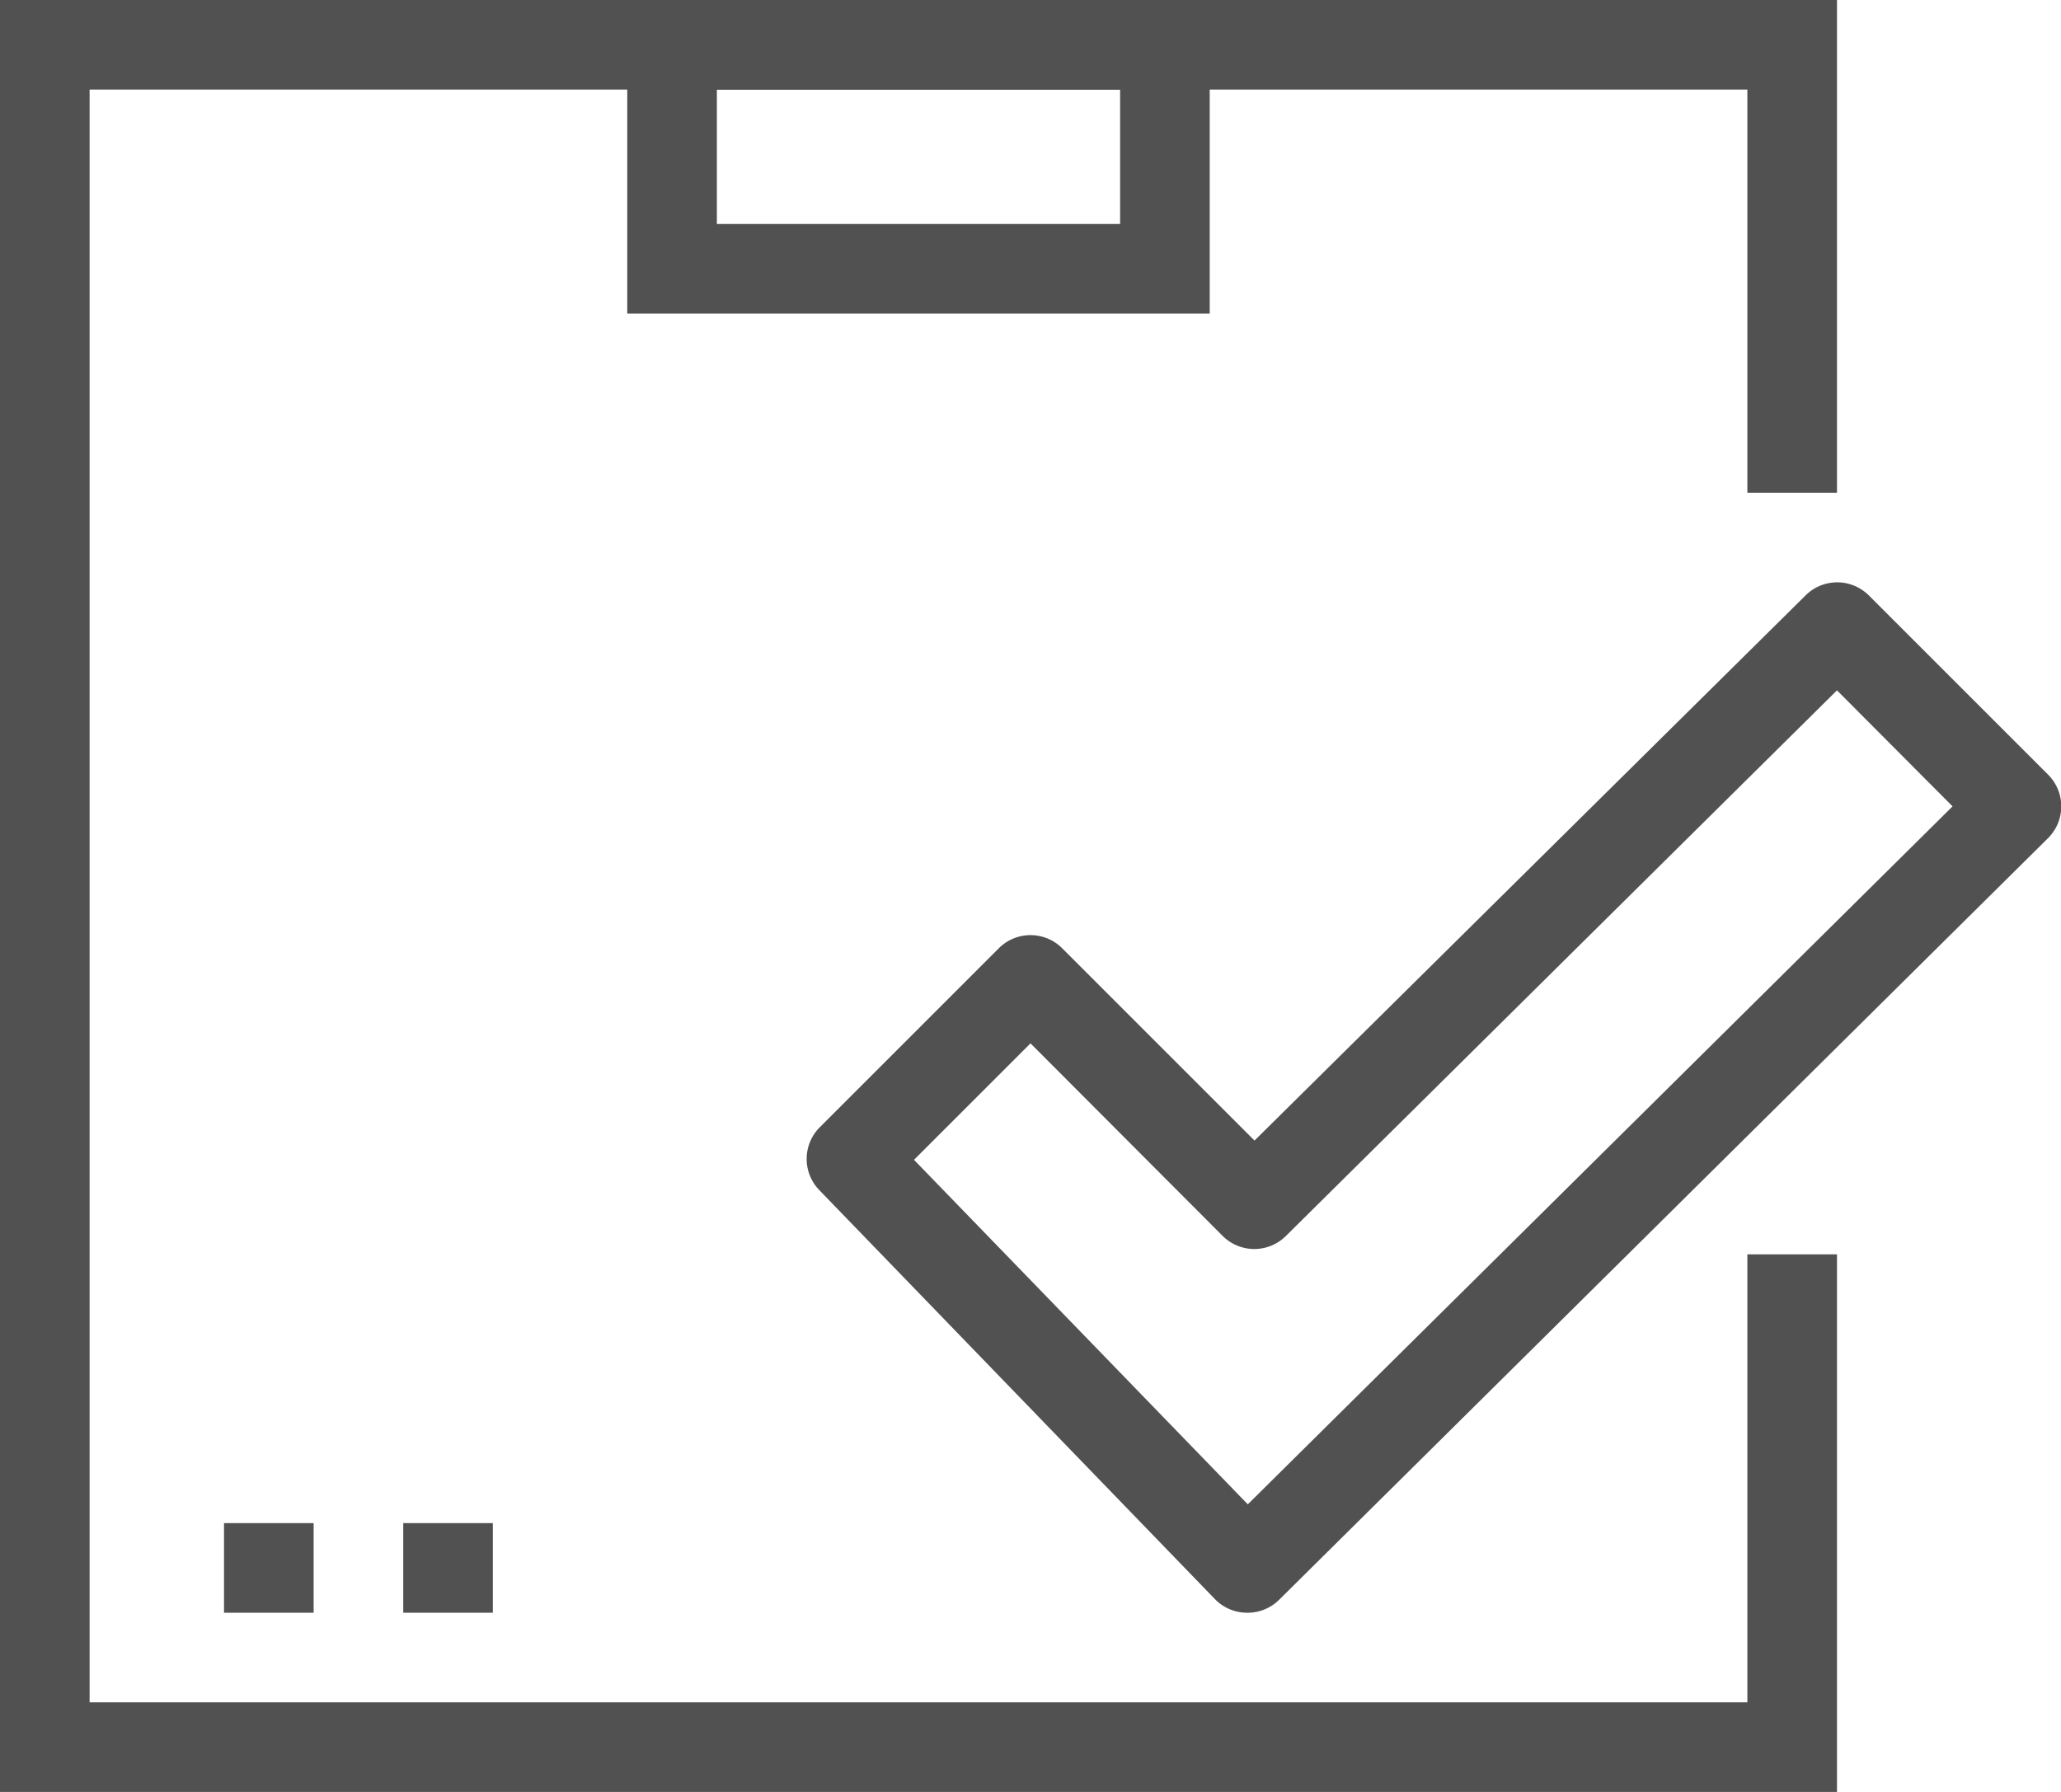 <svg xmlns="http://www.w3.org/2000/svg" viewBox="0 0 46 40"><defs><style>.a{fill:#515151}</style></defs><path class="a" d="M41 40H0V0h41v11h-2V2H2v36h37V28h2v12z"/><path class="a" d="M27 7H14V0h13ZM16 5h9V2h-9ZM5 34h2v2H5zM9 34h2v2H9zM27.83 36a1 1 0 0 1-.71-.3l-8.83-9.13a1 1 0 0 1 0-1.4l4-4a1 1 0 0 1 1.42 0L28 25.46l12.3-12.17a1 1 0 0 1 1.41 0l4 4a1 1 0 0 1 0 1.42l-17.16 17a1 1 0 0 1-.72.29ZM20.4 25.89l7.45 7.69L43.58 18 41 15.41 28.7 27.59a1 1 0 0 1-1.41 0L23 23.29Z"/></svg>